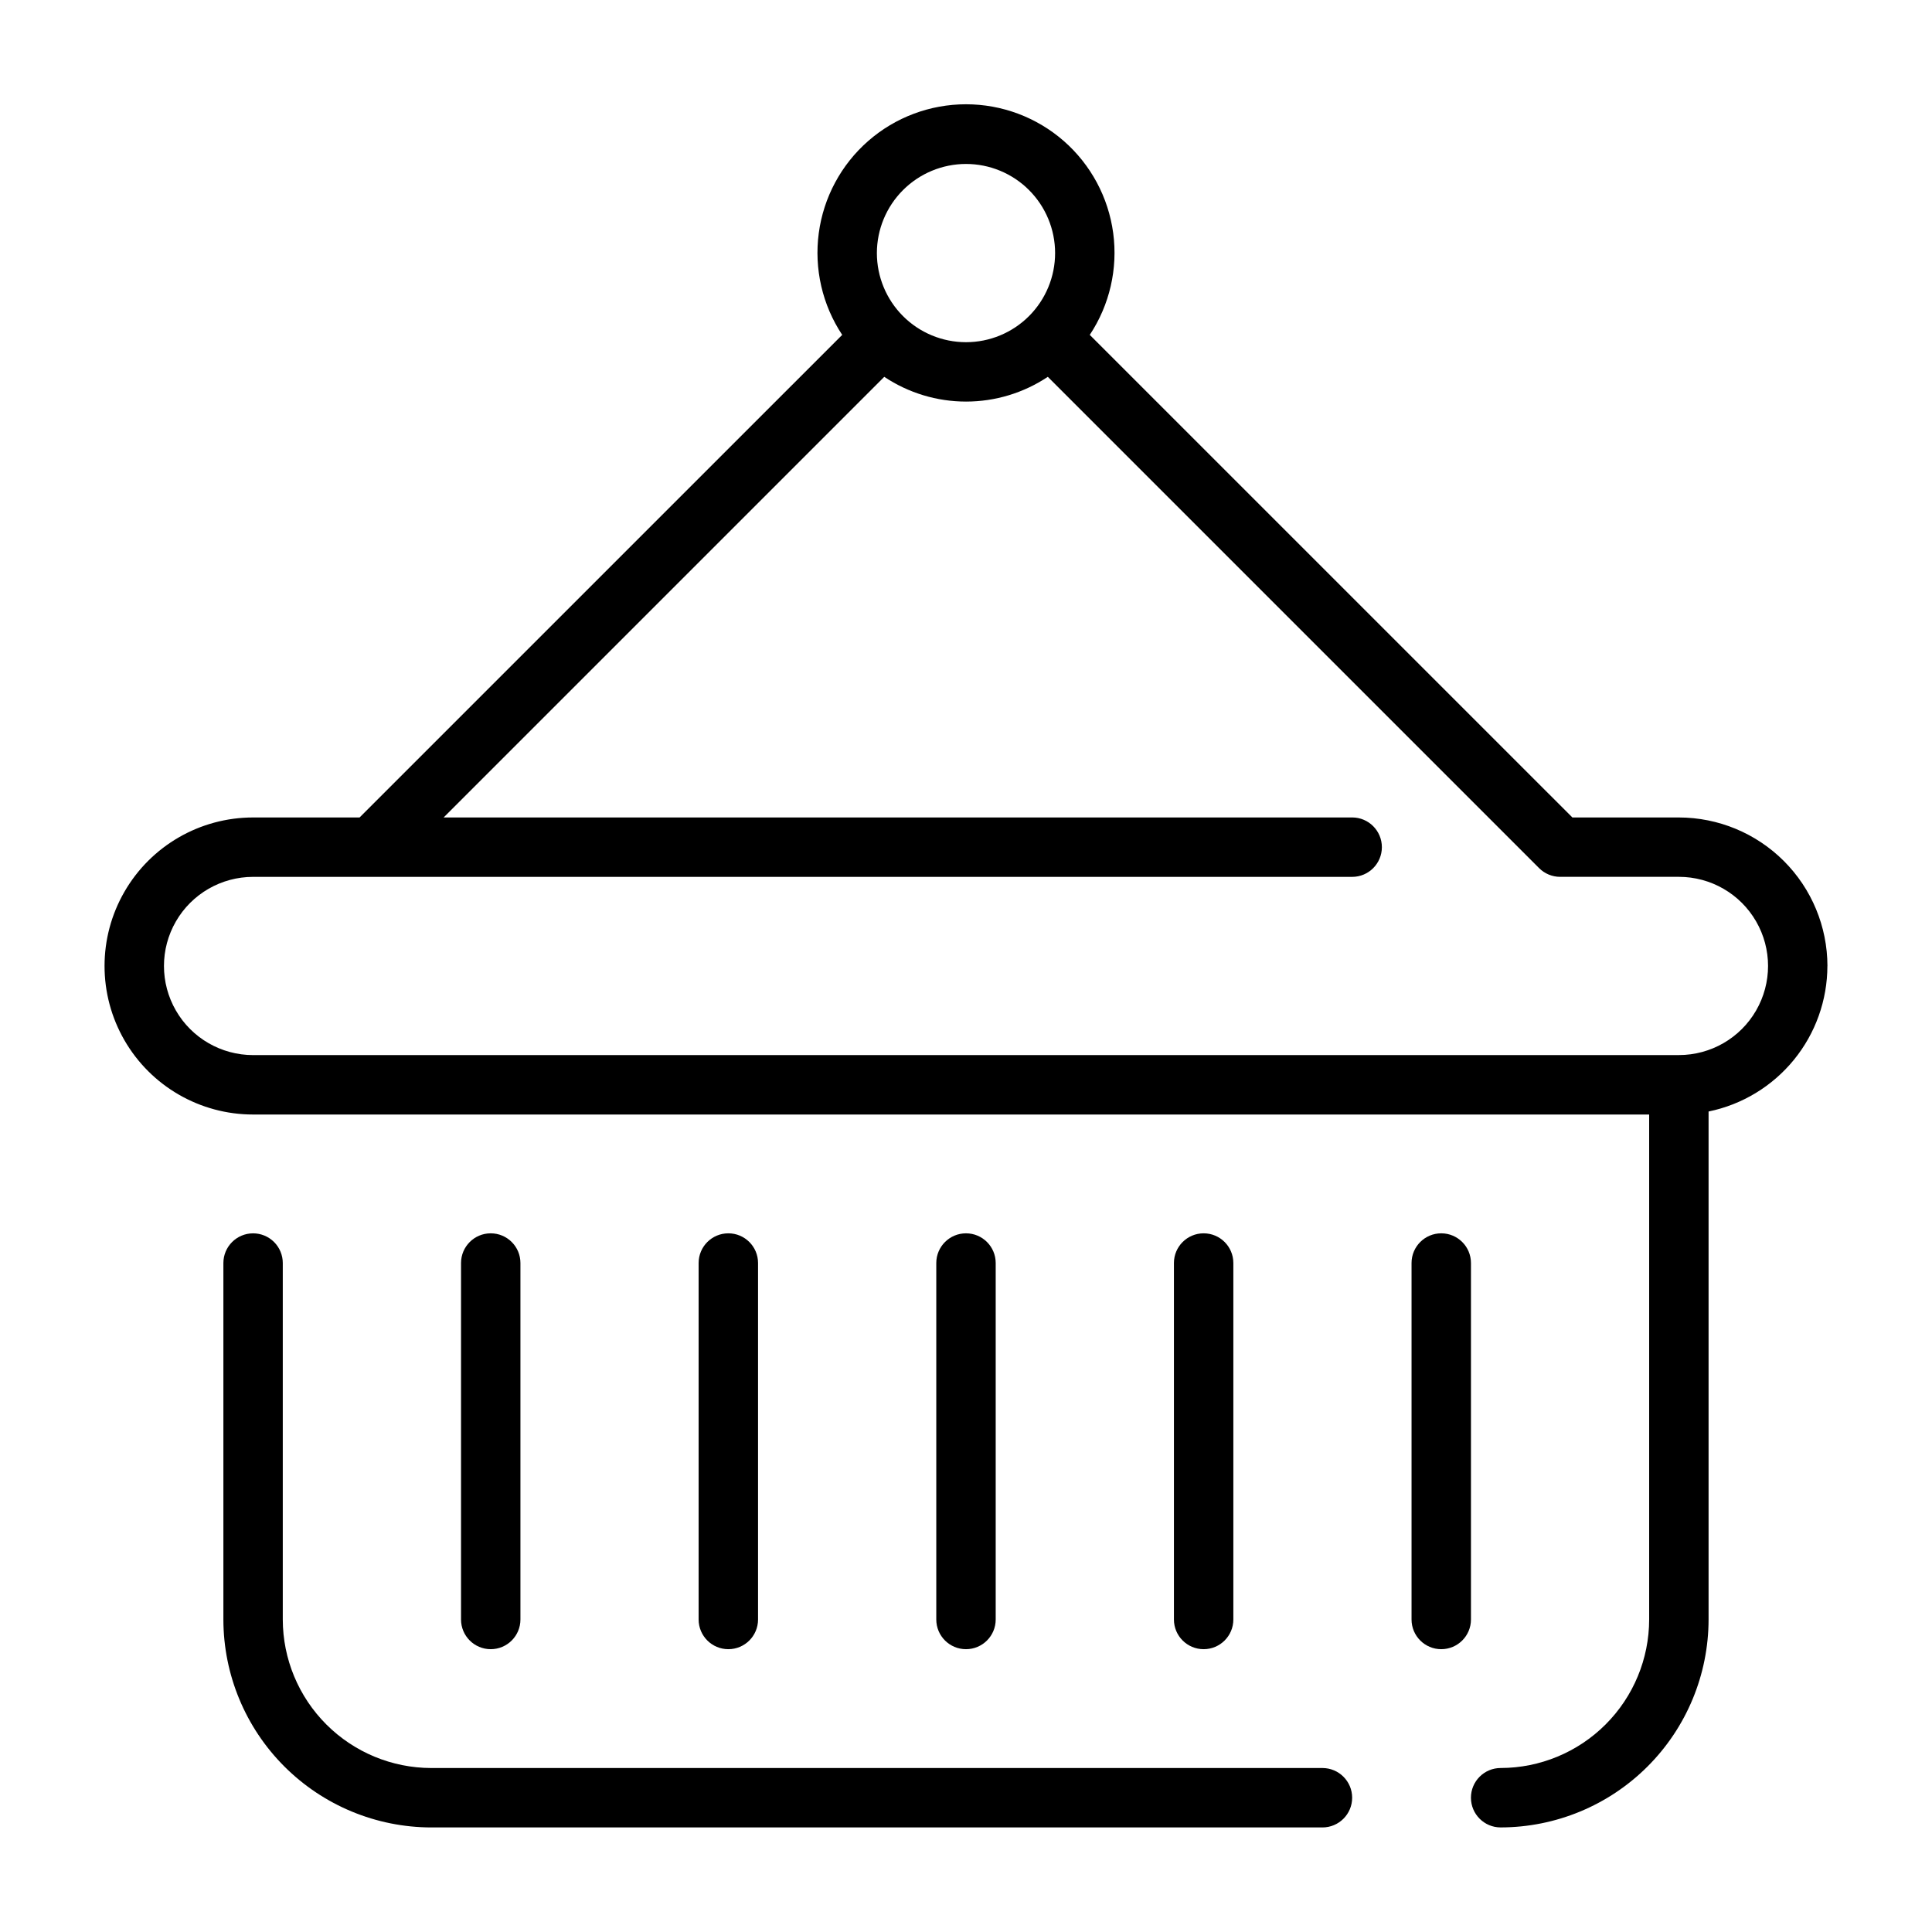 <?xml version="1.0" encoding="UTF-8"?>
<!-- Uploaded to: SVG Repo, www.svgrepo.com, Generator: SVG Repo Mixer Tools -->
<svg fill="#000000" width="800px" height="800px" version="1.1" viewBox="144 144 512 512" xmlns="http://www.w3.org/2000/svg">
 <g>
  <path d="m211.07 470.85c-4.348 0-7.871 3.523-7.871 7.871v94.465c0.016 14.609 5.824 28.617 16.156 38.945 10.332 10.332 24.336 16.141 38.945 16.16h236.16c4.348 0 7.875-3.527 7.875-7.875 0-4.348-3.527-7.871-7.875-7.871h-236.16c-10.434-0.012-20.438-4.164-27.816-11.543s-11.531-17.383-11.543-27.816v-94.465c0-2.086-0.828-4.09-2.305-5.566-1.477-1.477-3.481-2.305-5.566-2.305z"/>
  <path d="m281.92 573.18v-94.465c0-4.348-3.523-7.871-7.871-7.871s-7.871 3.523-7.871 7.871v94.465c0 4.348 3.523 7.871 7.871 7.871s7.871-3.523 7.871-7.871z"/>
  <path d="m344.89 573.18v-94.465c0-4.348-3.523-7.871-7.871-7.871-4.348 0-7.875 3.523-7.875 7.871v94.465c0 4.348 3.527 7.871 7.875 7.871 4.348 0 7.871-3.523 7.871-7.871z"/>
  <path d="m407.87 573.18v-94.465c0-4.348-3.523-7.871-7.871-7.871s-7.875 3.523-7.875 7.871v94.465c0 4.348 3.527 7.871 7.875 7.871s7.871-3.523 7.871-7.871z"/>
  <path d="m470.85 573.18v-94.465c0-4.348-3.523-7.871-7.871-7.871-4.348 0-7.875 3.523-7.875 7.871v94.465c0 4.348 3.527 7.871 7.875 7.871 4.348 0 7.871-3.523 7.871-7.871z"/>
  <path d="m533.82 573.18v-94.465c0-4.348-3.527-7.871-7.875-7.871-4.348 0-7.871 3.523-7.871 7.871v94.465c0 4.348 3.523 7.871 7.871 7.871 4.348 0 7.875-3.523 7.875-7.871z"/>
  <path d="m628.29 400c-0.016-10.438-4.164-20.441-11.543-27.82-7.379-7.379-17.383-11.527-27.82-11.543h-28.227l-127.9-127.89c5.269-7.945 7.477-17.535 6.211-26.984-1.27-9.445-5.922-18.117-13.094-24.395-7.176-6.277-16.387-9.734-25.918-9.734-9.535 0-18.746 3.457-25.918 9.734-7.176 6.277-11.828 14.949-13.094 24.395-1.266 9.449 0.938 19.039 6.207 26.984l-127.9 127.89h-28.227c-14.062 0-27.055 7.504-34.086 19.684-7.031 12.176-7.031 27.18 0 39.359 7.031 12.176 20.023 19.68 34.086 19.68h369.98v133.82c-0.012 10.434-4.164 20.438-11.543 27.816-7.379 7.379-17.383 11.531-27.816 11.543-4.348 0-7.871 3.523-7.871 7.871 0 4.348 3.523 7.875 7.871 7.875 14.609-0.02 28.617-5.828 38.945-16.16 10.332-10.328 16.141-24.336 16.16-38.945v-134.62c8.883-1.824 16.863-6.656 22.602-13.684 5.734-7.023 8.871-15.812 8.887-24.879zm-228.29-212.55c6.262 0 12.27 2.488 16.699 6.918 4.426 4.43 6.914 10.434 6.914 16.699 0 6.262-2.488 12.27-6.914 16.699-4.43 4.43-10.438 6.918-16.699 6.918-6.266 0-12.273-2.488-16.699-6.918-4.43-4.43-6.918-10.438-6.918-16.699 0.008-6.262 2.496-12.266 6.926-16.691 4.426-4.43 10.43-6.918 16.691-6.926zm188.93 236.16h-377.86c-8.438 0-16.234-4.5-20.453-11.809-4.219-7.305-4.219-16.309 0-23.613 4.219-7.309 12.016-11.809 20.453-11.809h291.27c4.348 0 7.871-3.523 7.871-7.871 0-4.348-3.523-7.875-7.871-7.875h-240.77l116.77-116.77c6.418 4.277 13.957 6.559 21.672 6.559 7.711 0 15.25-2.281 21.668-6.559l130.2 130.2c1.477 1.477 3.481 2.309 5.566 2.309h31.488c8.438 0 16.234 4.5 20.453 11.809 4.219 7.305 4.219 16.309 0 23.613-4.219 7.309-12.016 11.809-20.453 11.809z"/>
 </g>
</svg>